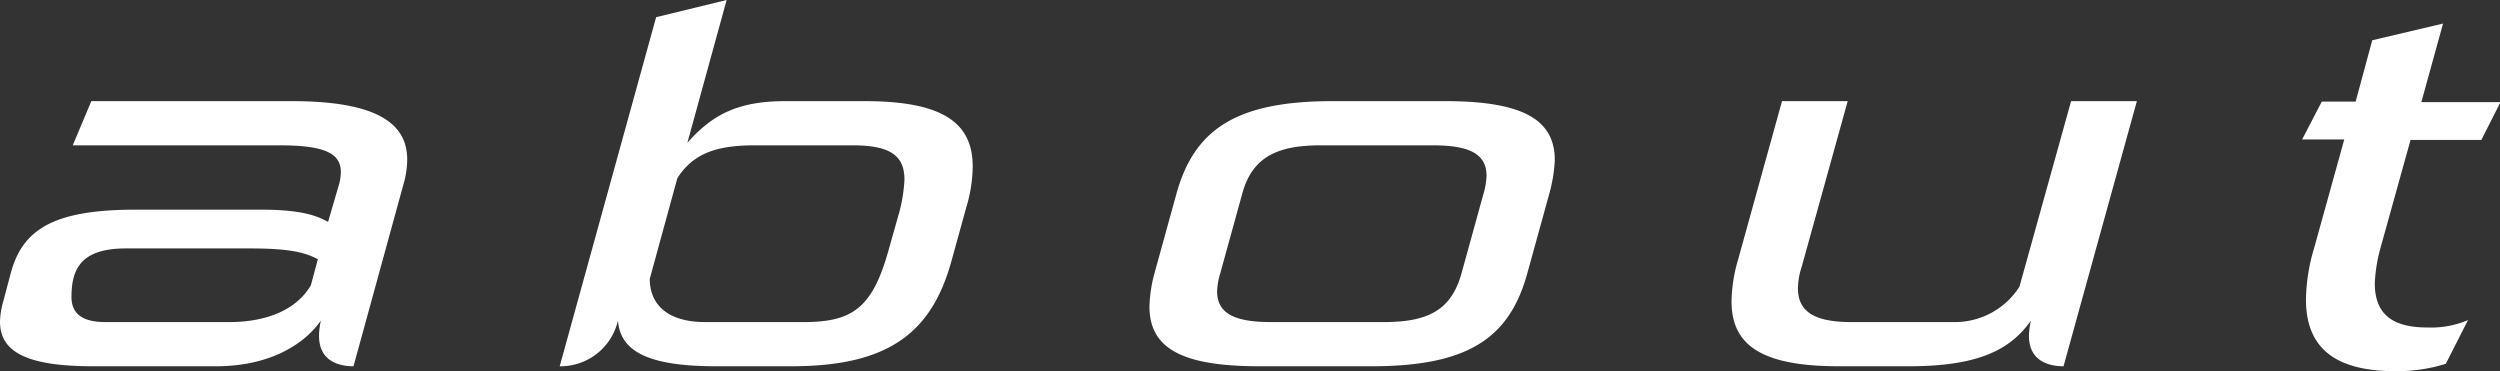 <svg viewBox="0 0 254.6 37.8" xmlns="http://www.w3.org/2000/svg"><rect x="0" y="0" width="254.6" height="37.8" fill="#333333" stroke="none"/><g fill="#fff"><path d="m9.49 37.3c-6.76 0-9.49-1.45-9.49-4.55a8.28 8.28 0 0 1 .33-2.05l.77-2.9c1.24-4.65 4.69-6.45 12.81-6.45h12.61c4.29 0 5.79.65 6.89 1.25l1.11-3.8a4.75 4.75 0 0 0 .19-1.3c0-1.9-1.69-2.7-6.24-2.7h-21.06l1.89-4.5h20.41c9 0 11.76 2.45 11.76 5.95a9.2 9.2 0 0 1 -.39 2.55l-5.08 18.5c-1.69 0-3.51-.65-3.51-3.1a7.31 7.31 0 0 1 .19-1.55c-1.8 2.55-5.38 4.65-10.68 4.65zm22.88-10.9c-1.3-.7-2.92-1.1-6.89-1.1h-12.67c-4.62 0-5.53 2.15-5.53 4.95 0 1.7 1.11 2.55 3.45 2.55h12.61c3.9 0 6.89-1.3 8.32-3.75z"/><path d="m72.93 37.3c-6.89 0-9.75-1.5-10-4.65a6 6 0 0 1 -5.93 4.65l9.82-35.55 7.18-1.75-4 14.55c2.67-3.05 5.4-4.25 10-4.25h8.06c7.86 0 11 2.15 11 6.65a14.69 14.69 0 0 1 -.65 4.15l-1.49 5.4c-2 7.3-6.31 10.8-16.32 10.8zm18.53-15.25a16 16 0 0 0 .65-3.75c0-2.4-1.37-3.5-5.27-3.5h-10c-4 0-6.3.9-7.86 3.35l-2.81 10.25c0 2.45 1.62 4.4 5.66 4.4h10c4.94 0 7-1.4 8.64-7.25z"/><path d="m128.25 37.3c-7.94 0-11.19-1.85-11.19-6.1a14.52 14.52 0 0 1 .52-3.4l2.21-8c1.82-6.65 6.12-9.5 15.93-9.5h11.44c7.87 0 11.18 1.85 11.18 6a15.26 15.26 0 0 1 -.58 3.5l-2.21 8c-1.82 6.65-6.05 9.5-15.87 9.5zm22.81-17.5a7.58 7.58 0 0 0 .33-1.9c0-2.3-1.89-3.1-5.47-3.1h-11.43c-4.42 0-7 1.2-8 5l-2.21 8a7.25 7.25 0 0 0 -.33 1.85c0 2.35 1.89 3.15 5.53 3.15h11.44c4.49 0 6.89-1.2 7.93-5z"/><path d="m187.26 37.3c-7.86 0-10.92-2.15-10.92-6.6a15.67 15.67 0 0 1 .65-4.2l4.49-16.2h6.69l-4.68 16.85a7.52 7.52 0 0 0 -.39 2.2c0 2.3 1.56 3.45 5.4 3.45h10.4a7.81 7.81 0 0 0 6.76-3.6l5.26-18.9h6.7l-7.47 27c-1.69 0-3.52-.65-3.52-3.1a7.39 7.39 0 0 1 .2-1.55c-2.21 3.15-5.66 4.65-12.48 4.65z"/><path d="m249.08 37.05a16.73 16.73 0 0 1 -5.14.75c-6.3 0-9.1-2.5-9.1-7.3a19 19 0 0 1 .85-5.3l3.05-11h-4.29l2-3.85h3.45l1.69-6.25 7.21-1.7-2.21 8h8.06l-1.95 3.85h-7.21l-3.06 11a15.91 15.91 0 0 0 -.58 3.6c0 3 1.62 4.5 5.33 4.5a9.64 9.64 0 0 0 4.16-.75z"/></g></svg>